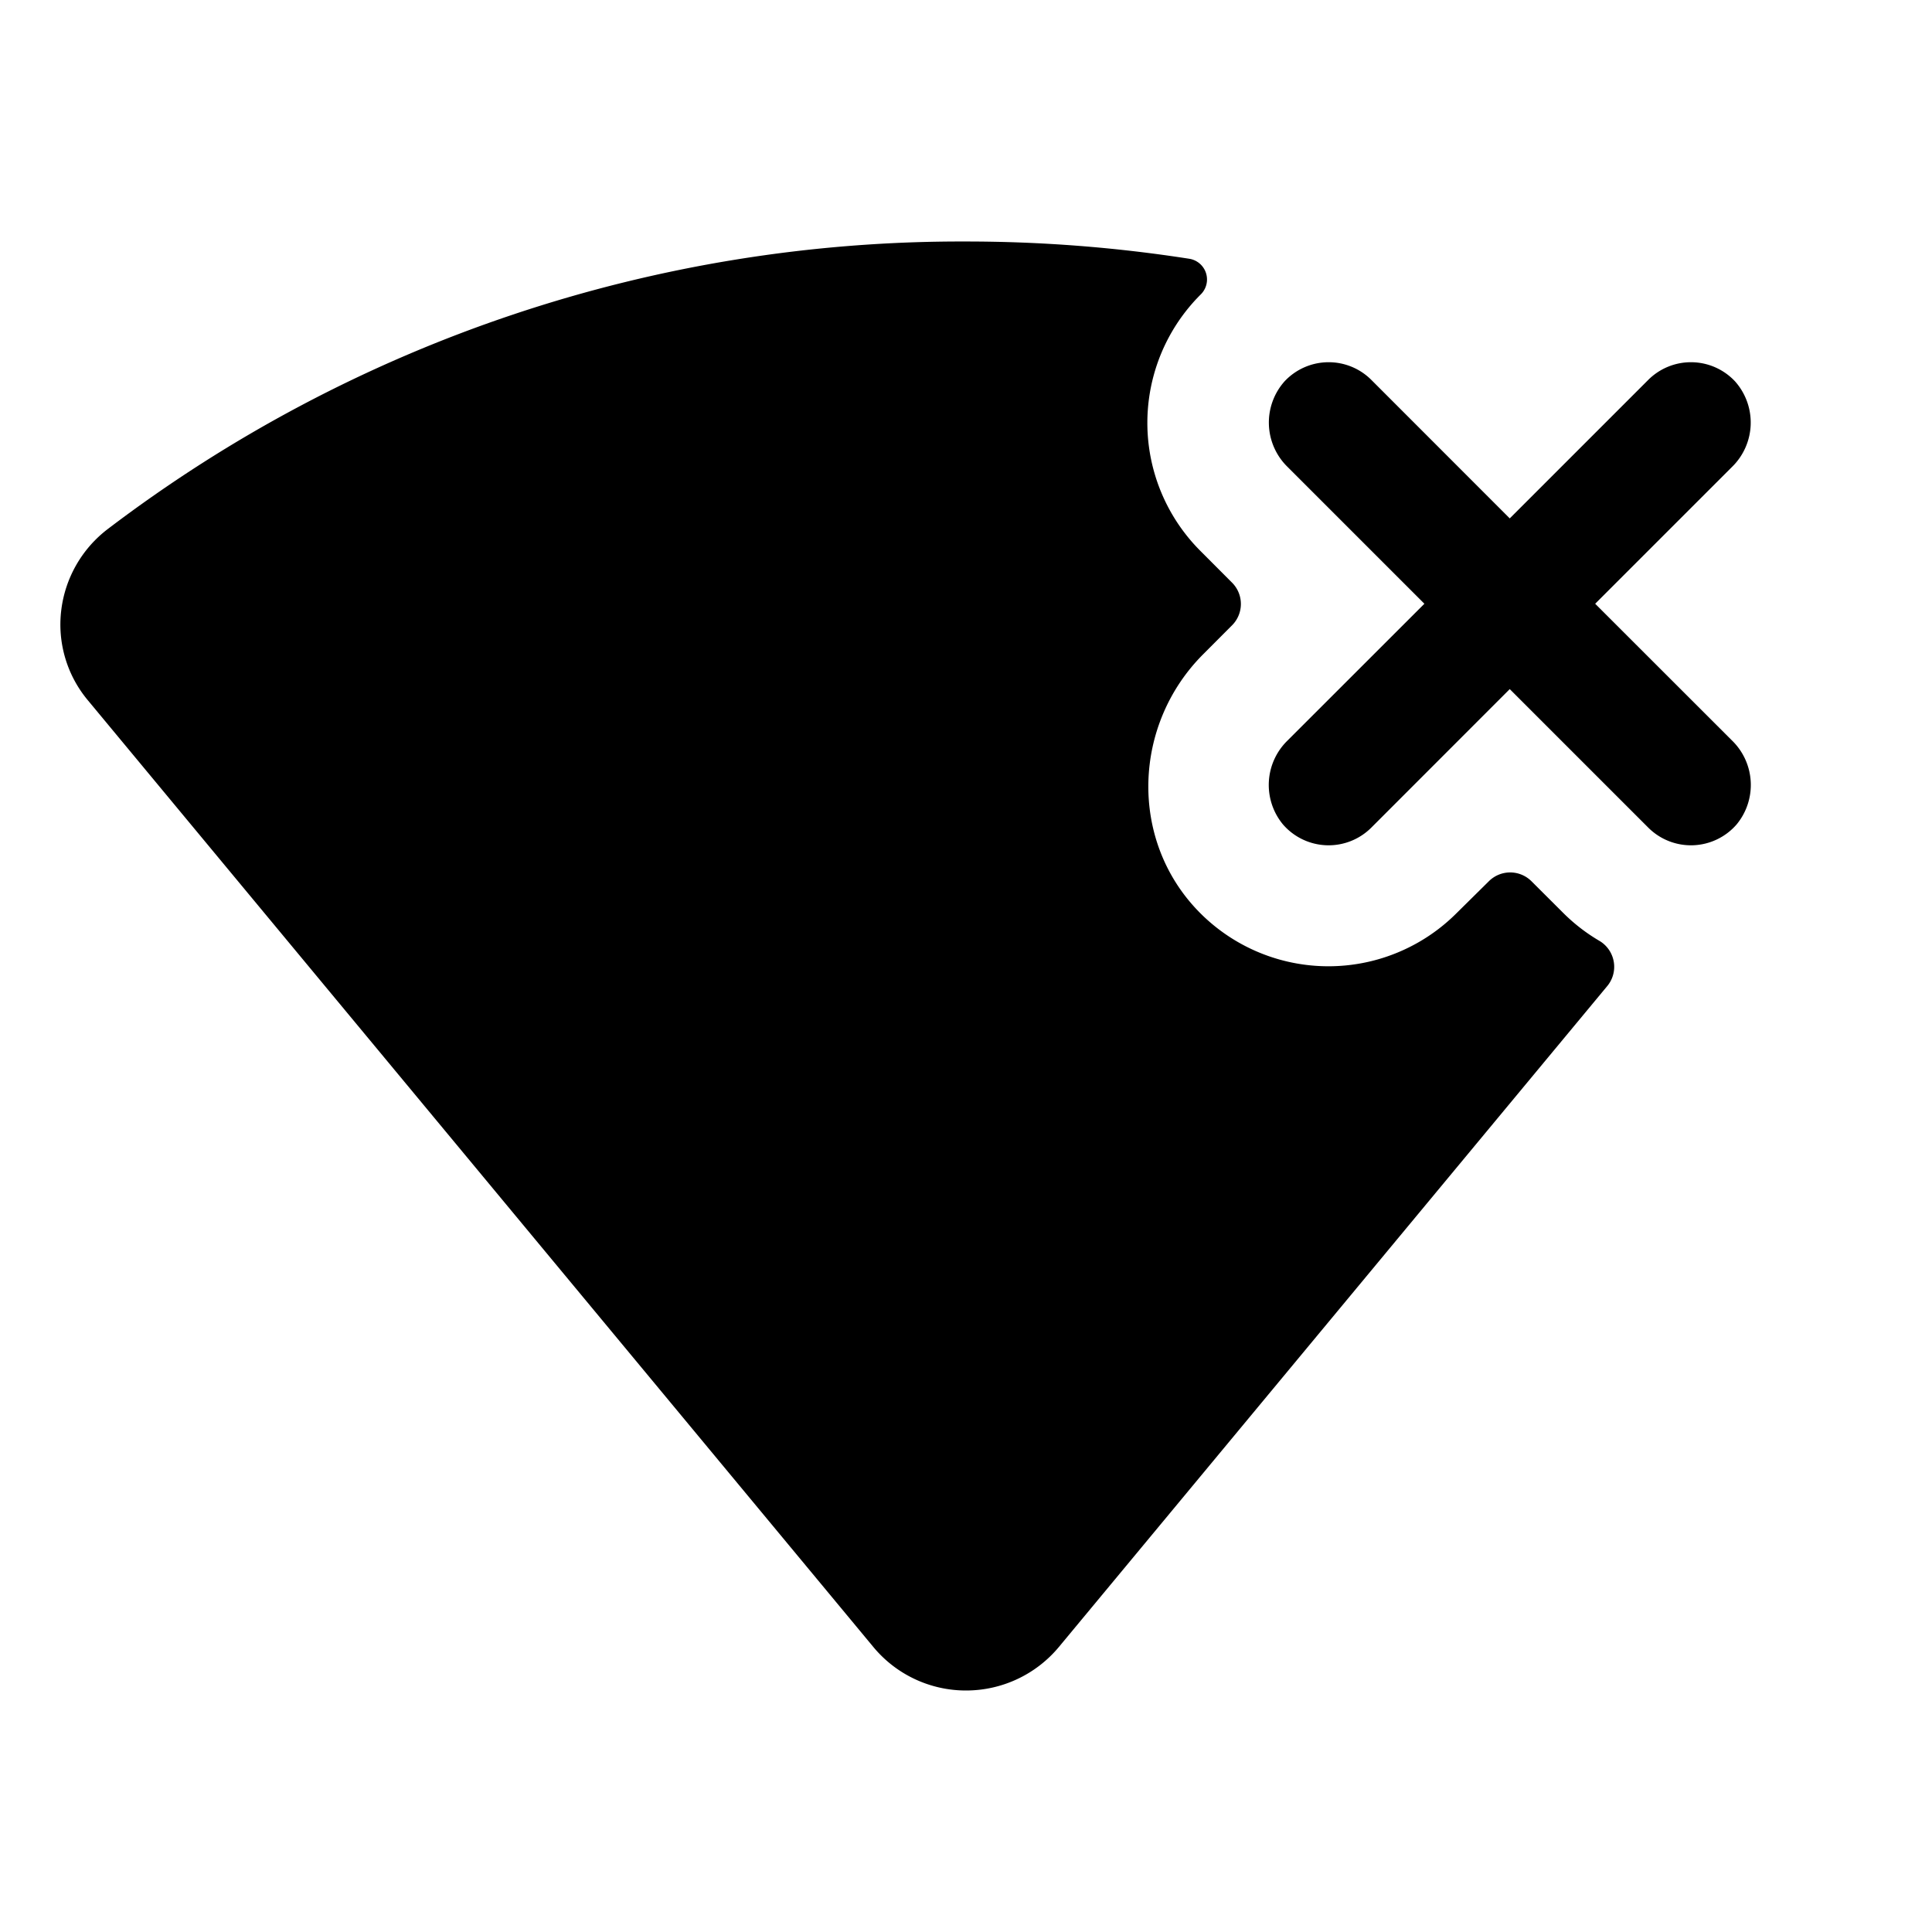 <svg xmlns="http://www.w3.org/2000/svg" width="28" height="28" fill="#000000" viewBox="0 0 256 256"><path d="M229.51,98.13a8.21,8.21,0,0,1,.61,11.1,8,8,0,0,1-11.72.43L200.05,91.31l-18.34,18.35a8,8,0,0,1-11.72-.43,8.21,8.21,0,0,1,.61-11.1L188.74,80,170.63,61.89a8.21,8.21,0,0,1-.41-11.37,8,8,0,0,1,11.49-.18l18.34,18.35L218.4,50.34a8,8,0,0,1,11.49.18,8.21,8.21,0,0,1-.41,11.37L211.37,80ZM212,124.71a23.89,23.89,0,0,1-4.86-3.74l-4.21-4.2a4,4,0,0,0-5.65,0L193,121a24,24,0,0,1-34.21-.26c-9.19-9.48-8.69-24.73.65-34.06l3.81-3.82a4,4,0,0,0,0-5.66L159.06,73a24,24,0,0,1,.06-34h0a2.78,2.78,0,0,0-1.52-4.71A191.86,191.86,0,0,0,128,32,186.77,186.77,0,0,0,14.28,70.1,15.93,15.93,0,0,0,8.11,80.91,15.65,15.65,0,0,0,11.65,92.8L115.72,218.23A15.93,15.93,0,0,0,128,224h0a16,16,0,0,0,12.31-5.77l72.6-87.5A4,4,0,0,0,212,124.71Z"></path></svg>